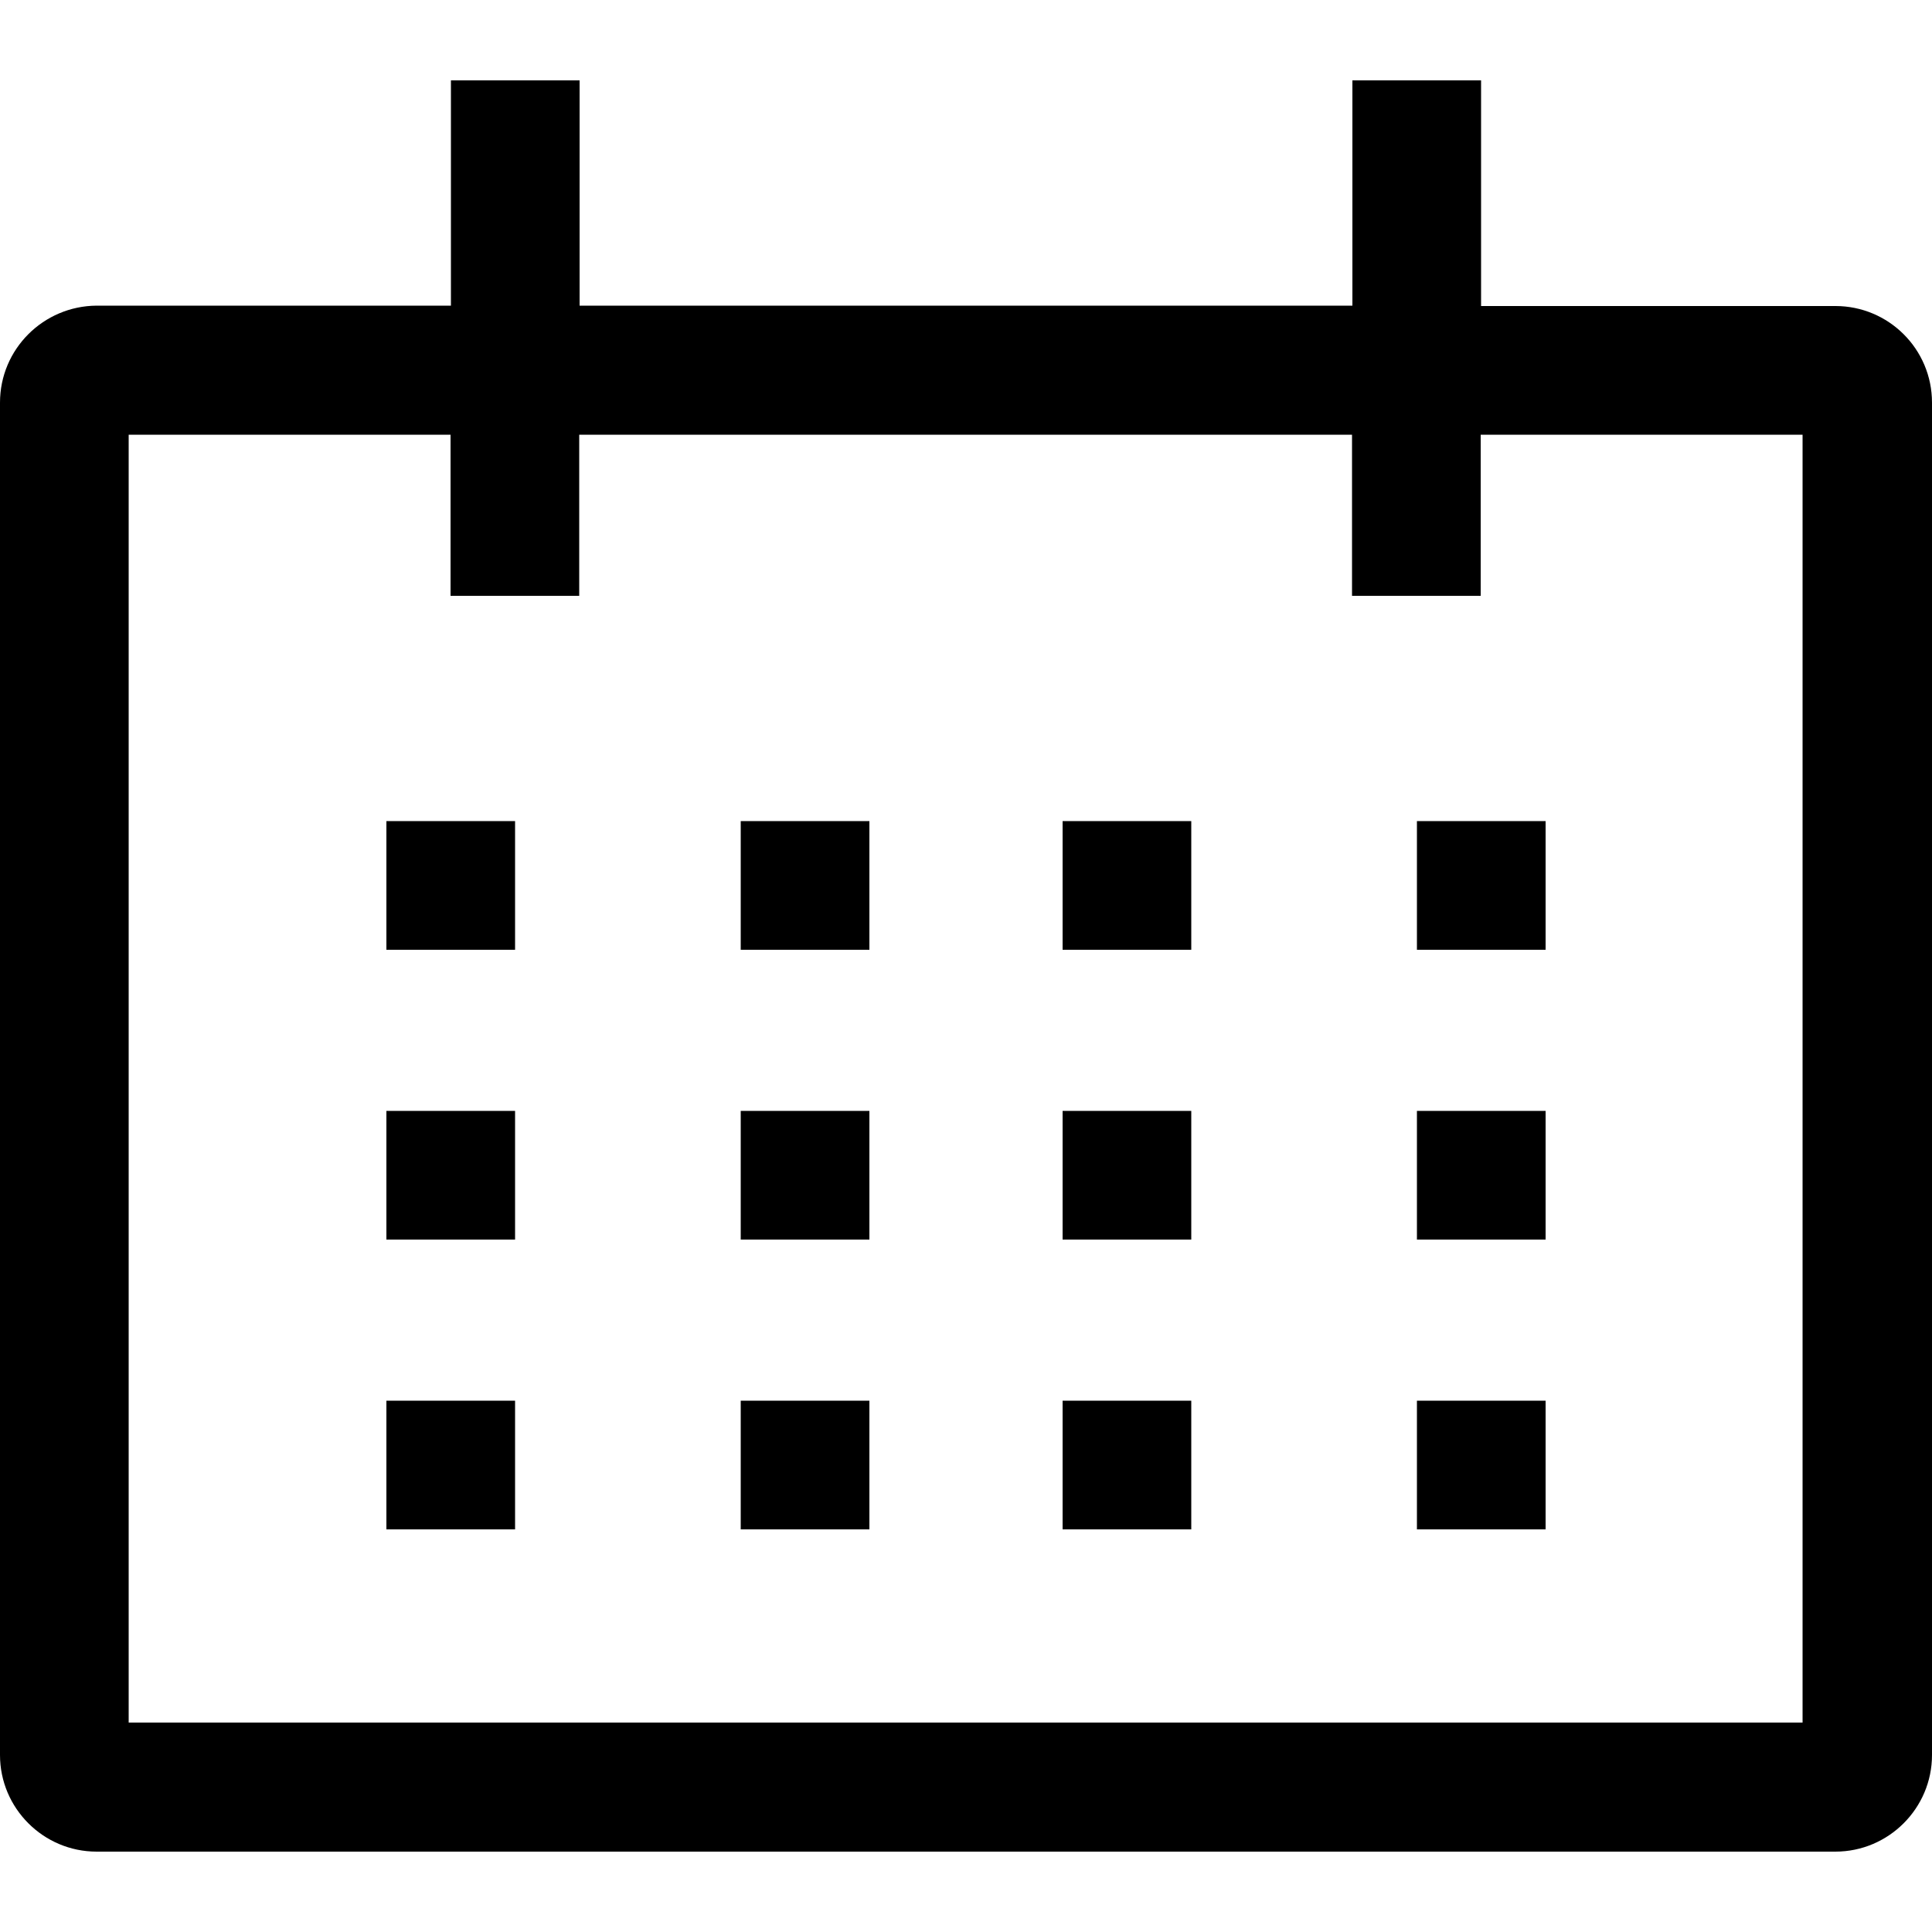 <?xml version="1.0" encoding="utf-8"?>
<!-- Generator: Adobe Illustrator 24.1.1, SVG Export Plug-In . SVG Version: 6.00 Build 0)  -->
<svg version="1.1" id="Layer_1" xmlns="http://www.w3.org/2000/svg" xmlns:xlink="http://www.w3.org/1999/xlink" x="0px" y="0px"
	 viewBox="0 0 512 512" style="enable-background:new 0 0 512 512;" xml:space="preserve">
<g>
	<path d="M486.4,81.1h-93.9V21.3h-34.1v59.7H153.6V21.3h-34.1v59.7H25.6C11.5,81.1,0,92.5,0,106.7v358.4c0,14.1,11.5,25.6,25.6,25.6
		h460.8c14.1,0,25.6-11.5,25.6-25.6V106.7C512,92.5,500.5,81.1,486.4,81.1z M477.9,456.5H34.1V115.2h85.3v42.7h34.1v-42.7h204.8
		v42.7h34.1v-42.7h85.3V456.5z"/>
	<rect x="102.4" y="217.6" width="34.1" height="34.1"/>
	<rect x="196.3" y="217.6" width="34.1" height="34.1"/>
	<rect x="281.6" y="217.6" width="34.1" height="34.1"/>
	<rect x="375.5" y="217.6" width="34.1" height="34.1"/>
	<rect x="102.4" y="294.4" width="34.1" height="34.1"/>
	<rect x="196.3" y="294.4" width="34.1" height="34.1"/>
	<rect x="281.6" y="294.4" width="34.1" height="34.1"/>
	<rect x="375.5" y="294.4" width="34.1" height="34.1"/>
	<rect x="102.4" y="371.2" width="34.1" height="34.1"/>
	<rect x="196.3" y="371.2" width="34.1" height="34.1"/>
	<rect x="281.6" y="371.2" width="34.1" height="34.1"/>
	<rect x="375.5" y="371.2" width="34.1" height="34.1"/>
</g>
</svg>
